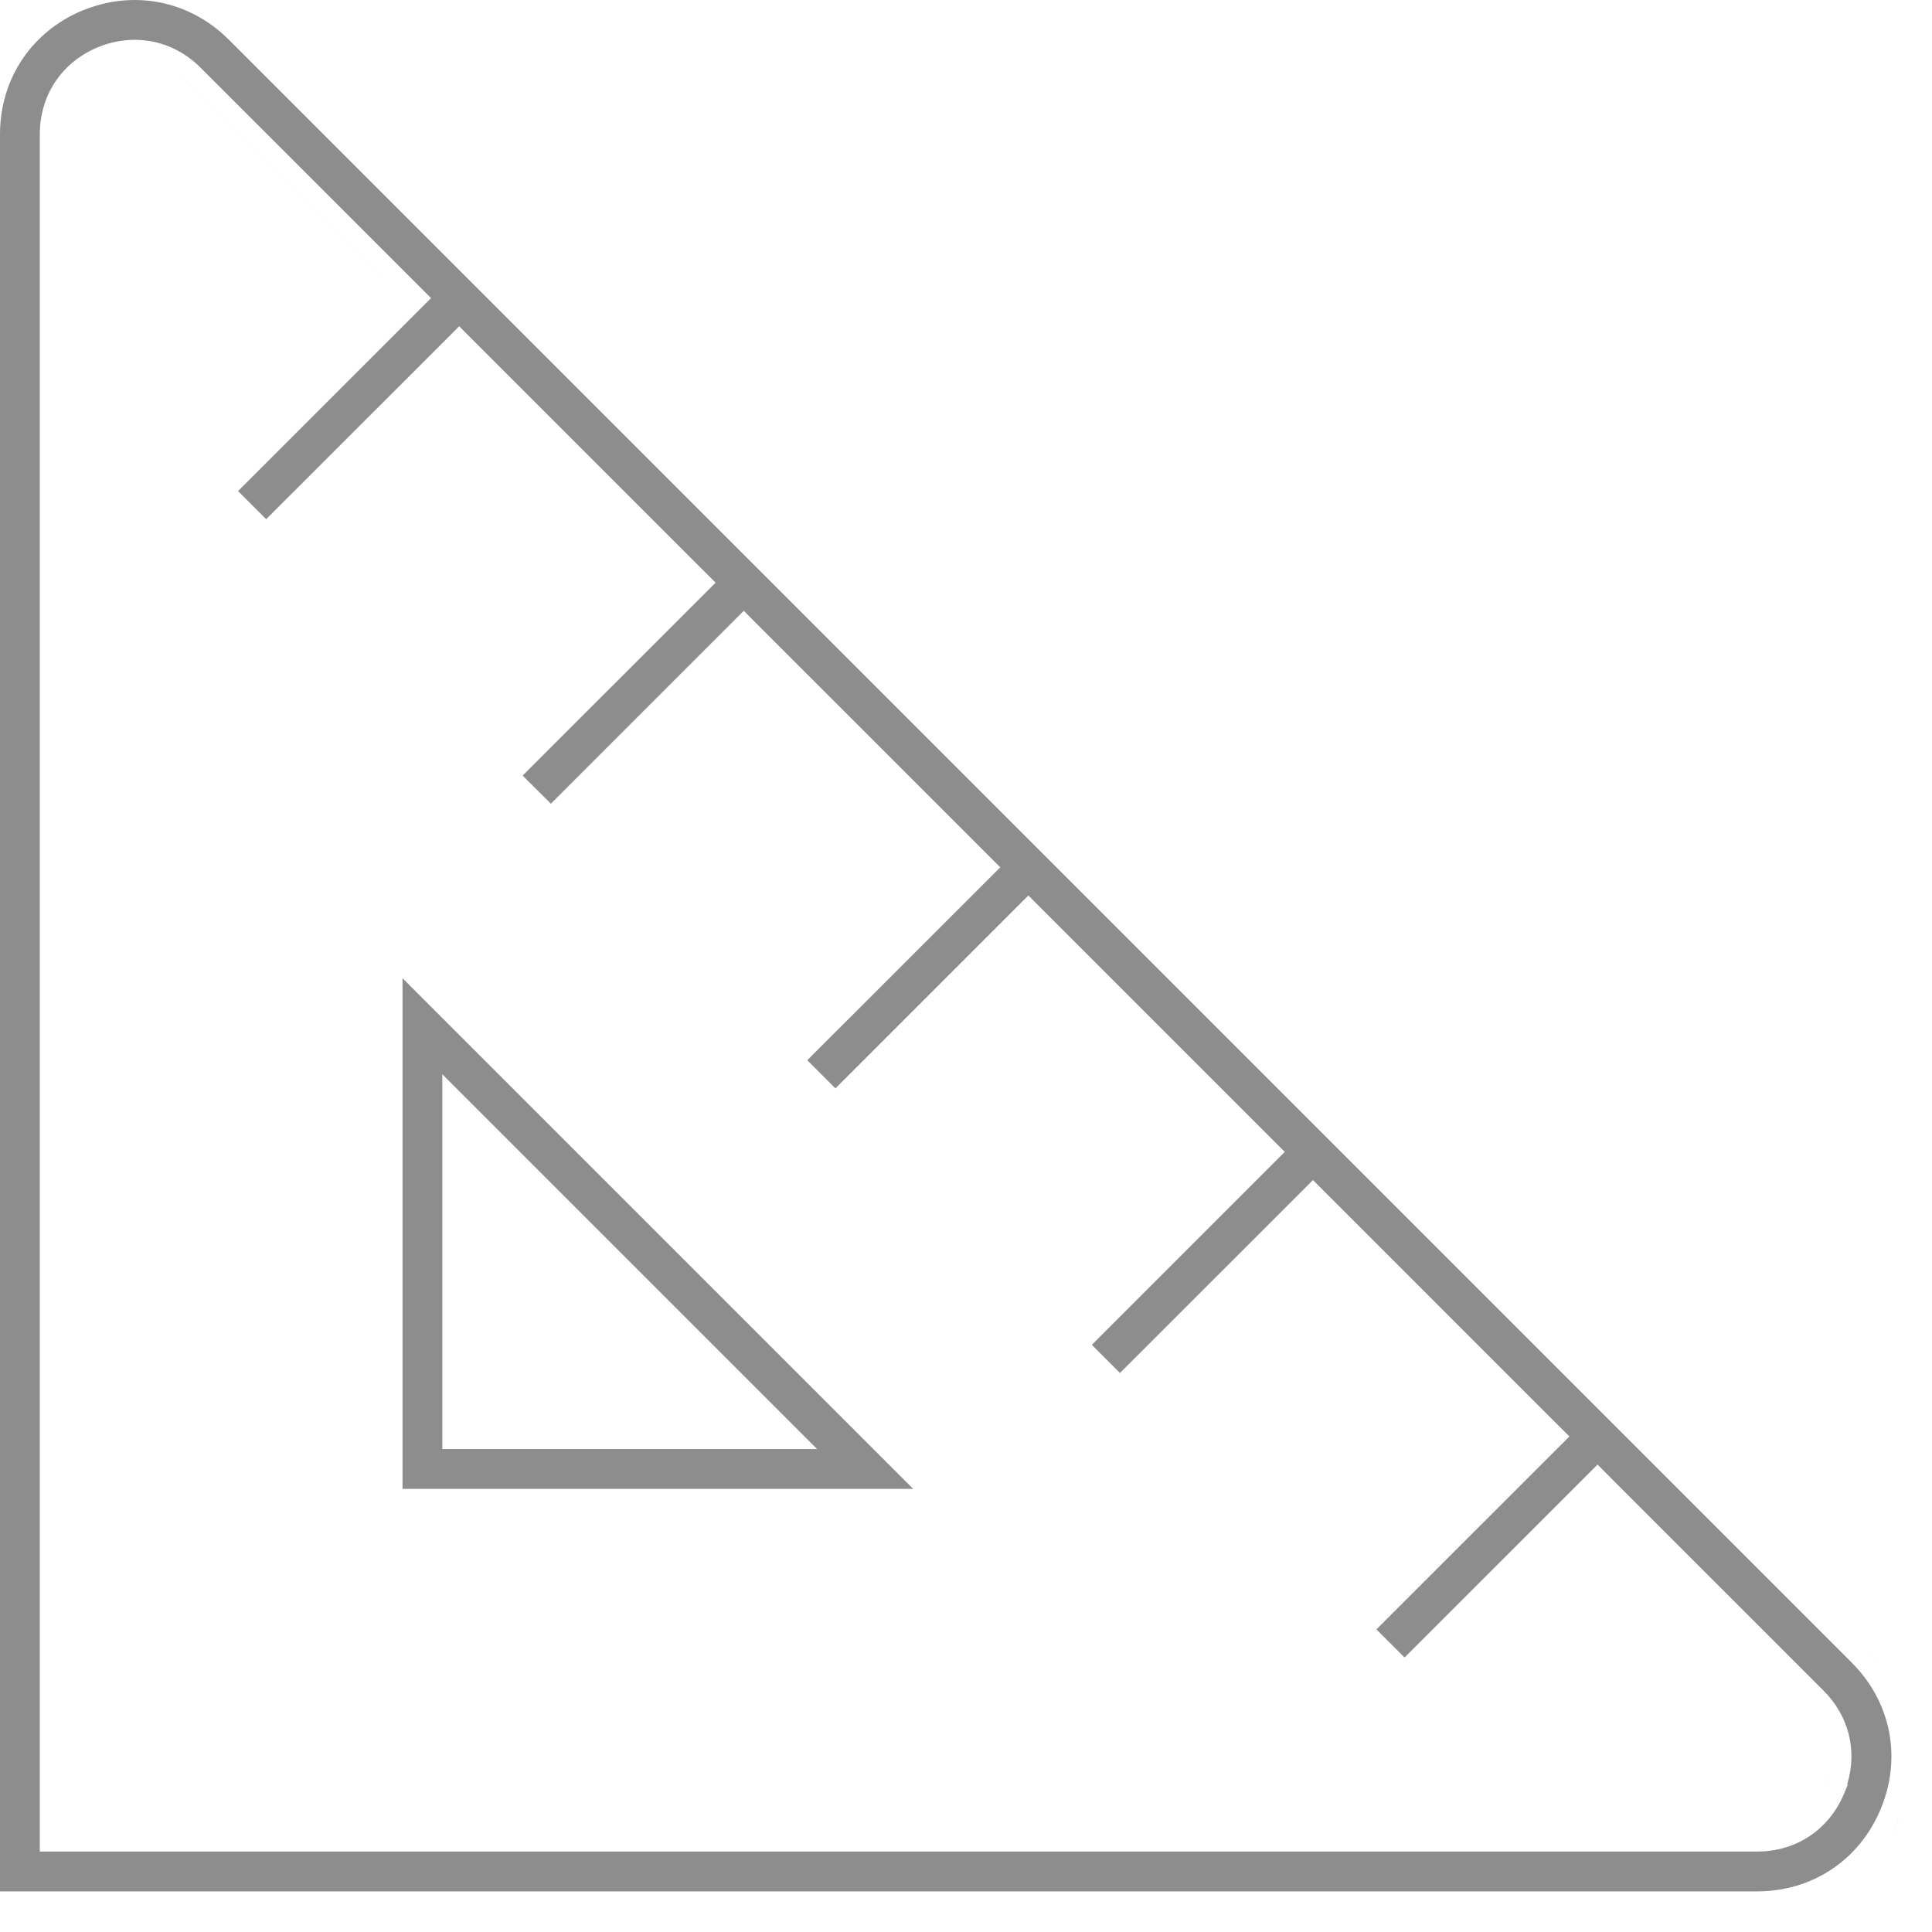 <?xml version="1.0" encoding="UTF-8"?>
<svg xmlns="http://www.w3.org/2000/svg" width="38" height="38" viewBox="0 0 38 38" fill="none">
  <g clip-path="url(#clip0_15018_6265)">
    <path d="M1.625 0.206C2.629 -0.206 3.725 0.009 4.497 0.777L36.422 32.702C37.193 33.473 37.41 34.569 36.994 35.574C36.578 36.581 35.649 37.201 34.56 37.201H0V2.641C0 1.553 0.62 0.623 1.624 0.205L1.625 0.206ZM3.945 1.331C3.4 0.786 2.637 0.64 1.929 0.928L1.925 0.929C1.214 1.226 0.783 1.872 0.783 2.641V36.418H34.562C35.331 36.418 35.977 35.984 36.272 35.275L36.342 35.106L36.333 35.091C36.534 34.433 36.365 33.751 35.868 33.254L31.704 29.09L31.422 28.806L27.626 32.601L27.072 32.048L30.868 28.253L30.585 27.971L25.824 23.21L25.542 23.493L22.028 27.005L21.475 26.451L25.27 22.656L20.227 17.613L19.944 17.895L16.432 21.407L15.878 20.853L19.391 17.342L19.674 17.059L14.911 12.297L14.629 12.014L10.835 15.808L10.28 15.255L14.075 11.46L13.792 11.178L9.031 6.417L8.749 6.7L5.235 10.212L4.682 9.658L8.195 6.146L8.478 5.863L8.195 5.58L3.945 1.331ZM37.268 35.938C37.233 36.007 37.196 36.074 37.157 36.139C37.235 36.009 37.303 35.871 37.363 35.726L37.268 35.938ZM35.062 35.933C34.94 35.976 34.81 36.004 34.674 36.014C34.81 36.004 34.94 35.976 35.062 35.933ZM35.075 35.928C35.071 35.93 35.066 35.932 35.062 35.933C35.066 35.932 35.071 35.93 35.075 35.928ZM35.252 35.85C35.25 35.852 35.247 35.853 35.245 35.854C35.247 35.853 35.25 35.852 35.252 35.85ZM35.426 35.74C35.418 35.745 35.411 35.75 35.403 35.756C35.411 35.75 35.418 35.745 35.426 35.74ZM35.576 35.611C35.569 35.619 35.561 35.626 35.554 35.634C35.561 35.626 35.569 35.619 35.576 35.611ZM37.475 35.405C37.463 35.443 37.452 35.481 37.44 35.519C37.452 35.481 37.463 35.443 37.475 35.405ZM35.704 35.465C35.699 35.471 35.694 35.478 35.688 35.484C35.694 35.478 35.699 35.471 35.704 35.465ZM36.004 34.733C35.987 34.862 35.953 34.992 35.9 35.119L35.902 35.122C35.85 35.248 35.782 35.362 35.704 35.465C35.782 35.362 35.85 35.248 35.902 35.122L35.9 35.118C35.953 34.991 35.987 34.861 36.004 34.733ZM37.506 35.298C37.497 35.334 37.485 35.369 37.475 35.405C37.485 35.369 37.497 35.334 37.506 35.298ZM37.552 35.091C37.544 35.135 37.532 35.178 37.523 35.221C37.532 35.178 37.544 35.135 37.552 35.091ZM37.581 34.888C37.58 34.894 37.58 34.901 37.579 34.907C37.58 34.901 37.58 34.894 37.581 34.888ZM37.599 34.663C37.597 34.697 37.594 34.73 37.592 34.764C37.594 34.73 37.597 34.697 37.599 34.663ZM36.007 34.713C36.006 34.72 36.005 34.726 36.004 34.733C36.005 34.726 36.006 34.72 36.007 34.713ZM36.017 34.515C36.017 34.521 36.017 34.527 36.017 34.533C36.017 34.527 36.017 34.521 36.017 34.515ZM37.599 34.445C37.599 34.471 37.6 34.497 37.601 34.523C37.6 34.497 37.599 34.471 37.599 34.445ZM37.584 34.231C37.588 34.269 37.59 34.306 37.593 34.344C37.59 34.306 37.588 34.269 37.584 34.231ZM35.998 34.32C35.999 34.326 35.999 34.331 36 34.337C35.999 34.331 35.999 34.326 35.998 34.32ZM35.949 34.123C35.953 34.133 35.956 34.144 35.959 34.154C35.956 34.144 35.953 34.133 35.949 34.123ZM37.556 34.035C37.56 34.061 37.565 34.086 37.568 34.112C37.565 34.086 37.56 34.061 37.556 34.035ZM35.873 33.937C35.878 33.948 35.885 33.959 35.89 33.969C35.885 33.959 35.878 33.948 35.873 33.937ZM37.51 33.82C37.518 33.853 37.526 33.886 37.533 33.919C37.526 33.886 37.518 33.853 37.51 33.82ZM37.451 33.619C37.461 33.648 37.47 33.676 37.478 33.705C37.47 33.676 37.461 33.648 37.451 33.619ZM37.377 33.422C37.389 33.452 37.402 33.481 37.413 33.511C37.402 33.481 37.389 33.452 37.377 33.422ZM37.259 33.168C37.285 33.217 37.31 33.267 37.333 33.318C37.31 33.267 37.285 33.217 37.259 33.168ZM37.165 33.005C37.191 33.047 37.217 33.089 37.24 33.133C37.217 33.089 37.191 33.047 37.165 33.005ZM37.041 32.817C37.071 32.859 37.1 32.9 37.128 32.943C37.1 32.9 37.071 32.859 37.041 32.817ZM36.863 32.589C36.912 32.645 36.958 32.703 37.002 32.761C36.958 32.703 36.912 32.646 36.863 32.59L36.707 32.421L36.863 32.589ZM17.961 29.284H7.917V19.24L17.961 29.284ZM8.7 28.501H16.071L8.7 21.13V28.501ZM3.662 1.614C3.582 1.534 3.496 1.463 3.405 1.405C3.496 1.463 3.582 1.533 3.662 1.613L7.629 5.58L3.662 1.614ZM3.021 1.233C3.079 1.249 3.134 1.27 3.189 1.293C3.134 1.27 3.079 1.249 3.021 1.233ZM2.818 1.193H2.817H2.818Z" fill="#8D8D8D"></path>
  </g>
  <defs>
    <clipPath id="clip0_15018_6265">
      <rect width="38" height="38" fill="white"></rect>
    </clipPath>
  </defs>
</svg>
